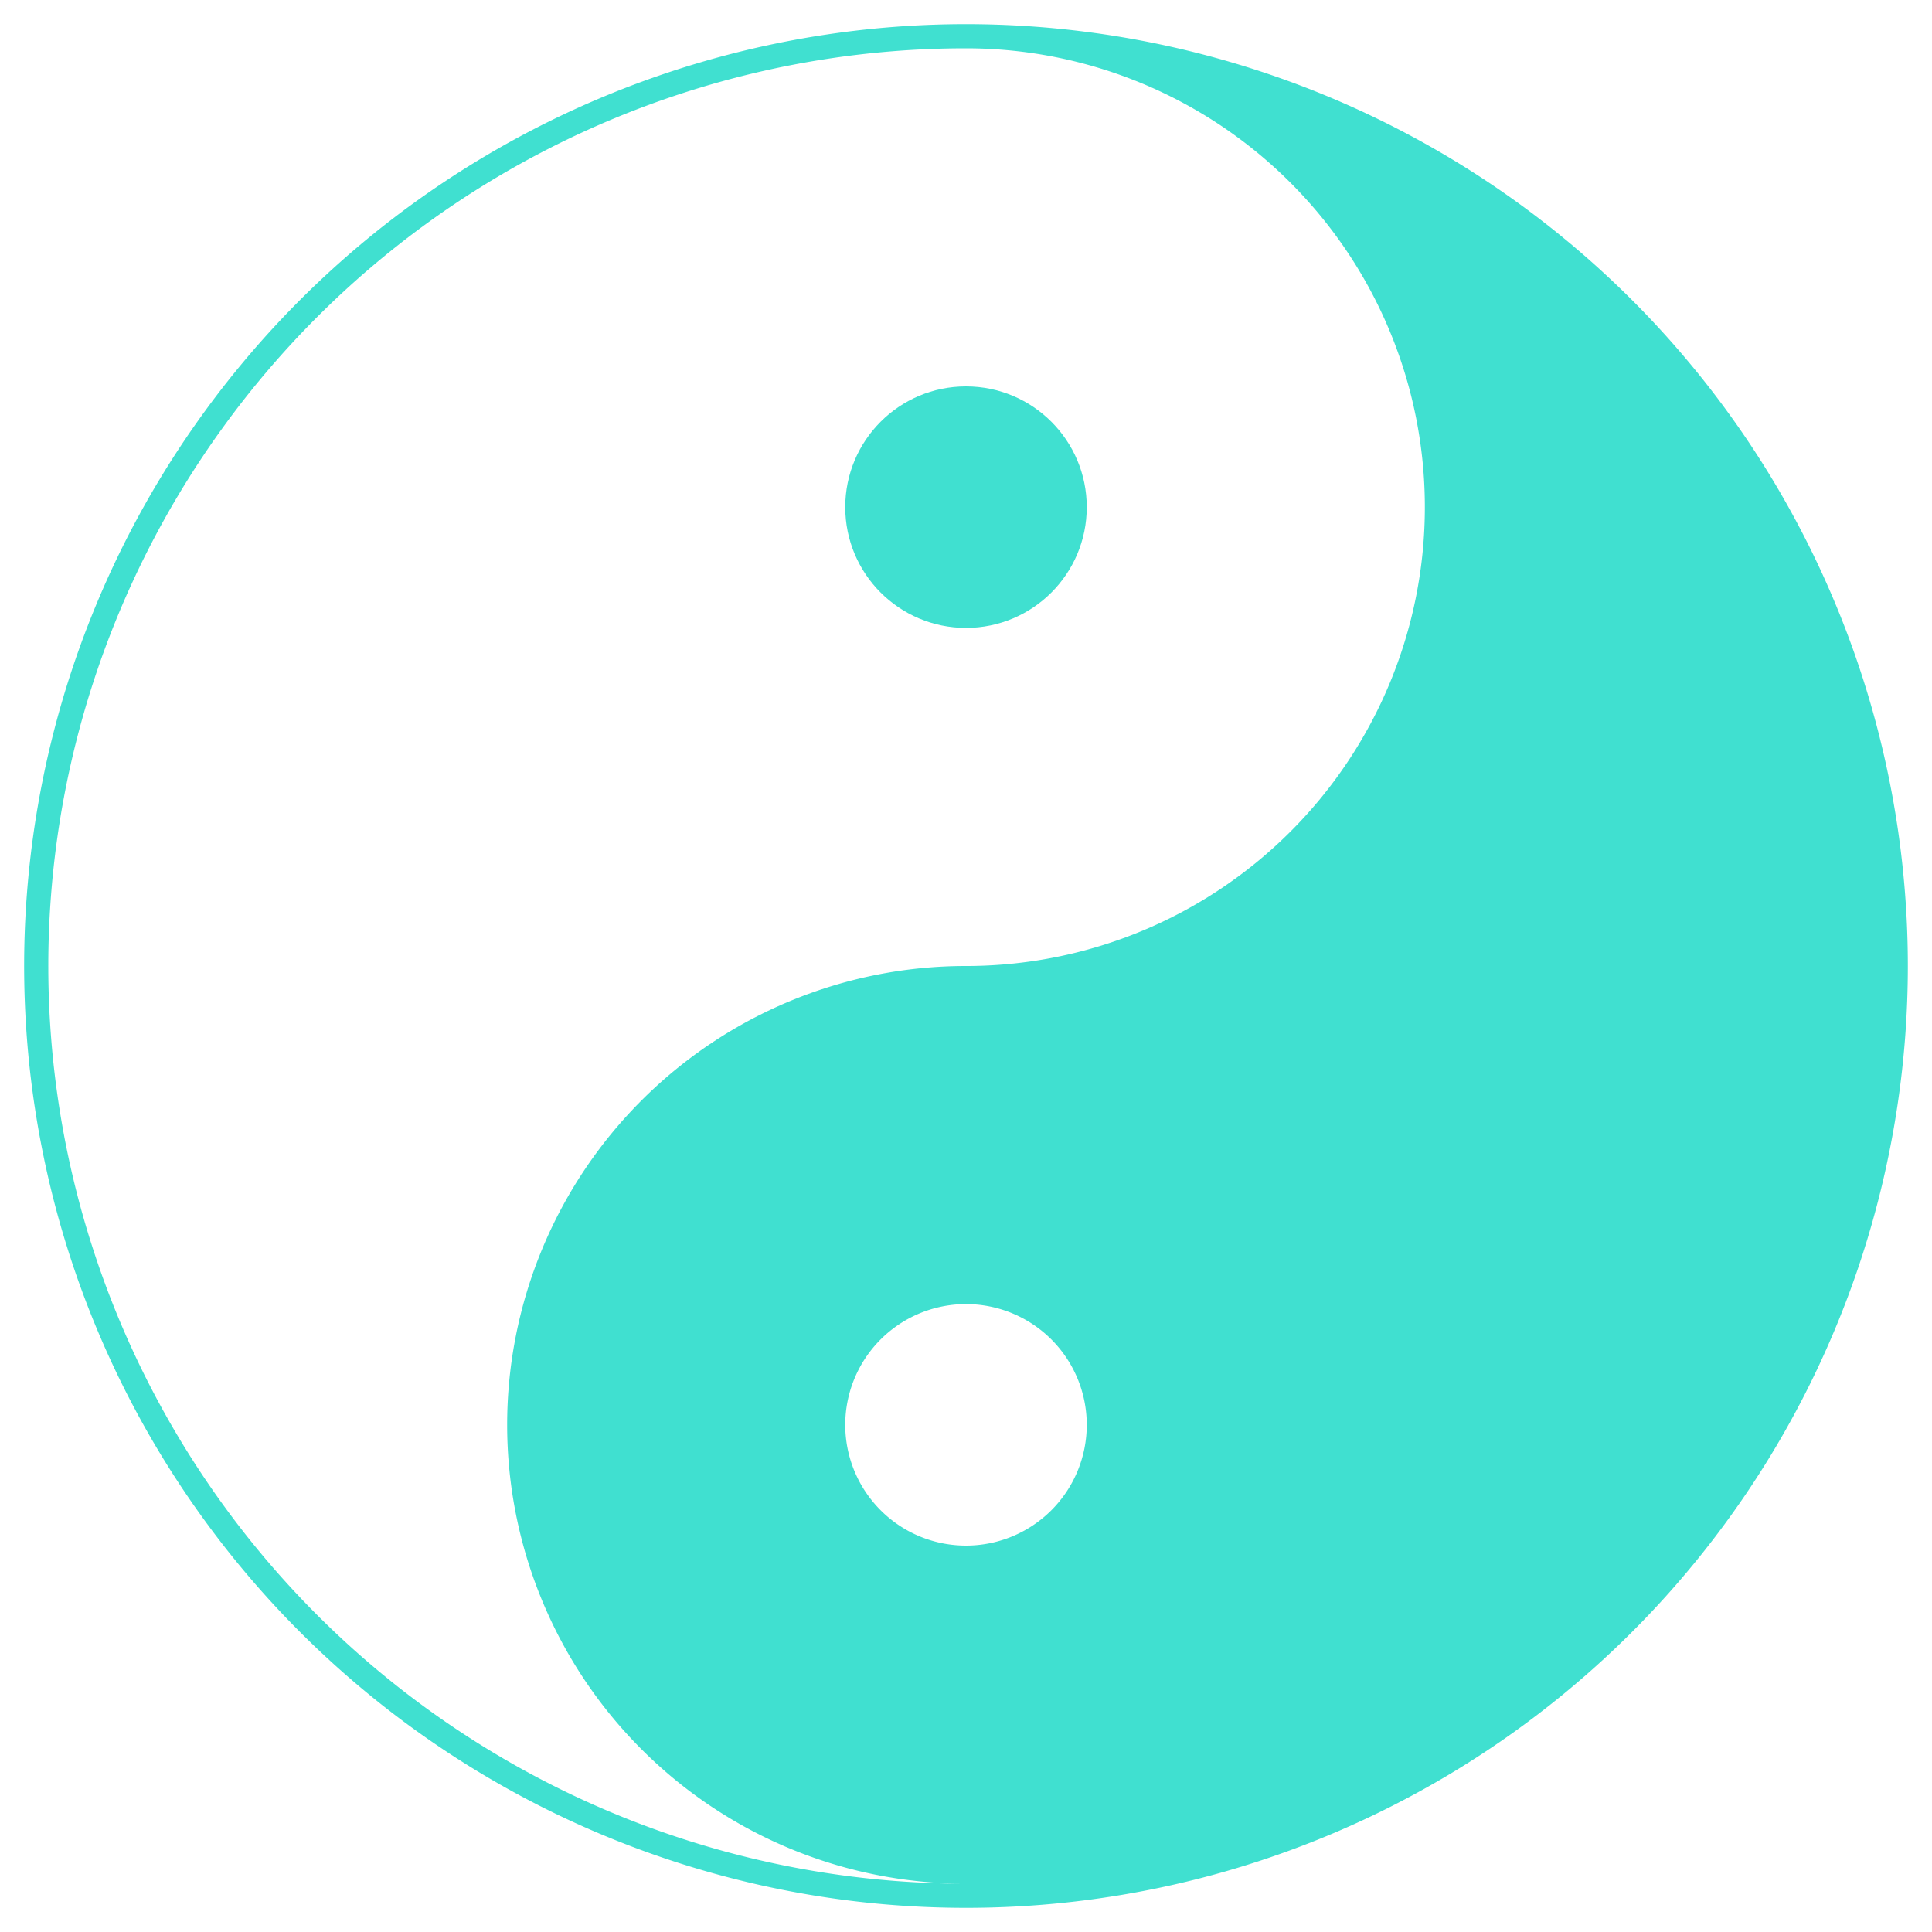 <svg id="Layer_1" data-name="Layer 1" xmlns="http://www.w3.org/2000/svg" viewBox="0 0 80 80"><defs><style>.cls-1{fill:#40e0d0;}</style></defs><circle class="cls-1" cx="40" cy="21" r="5"/><path class="cls-1" d="M40,1A39,39,0,1,0,79,40,39,39,0,0,0,40,1Zm0,63a5,5,0,1,1,5-5A5,5,0,0,1,40,64Zm0-24a19,19,0,0,0,0,38A38,38,0,0,1,40,2a19,19,0,0,1,0,38Z"/></svg>